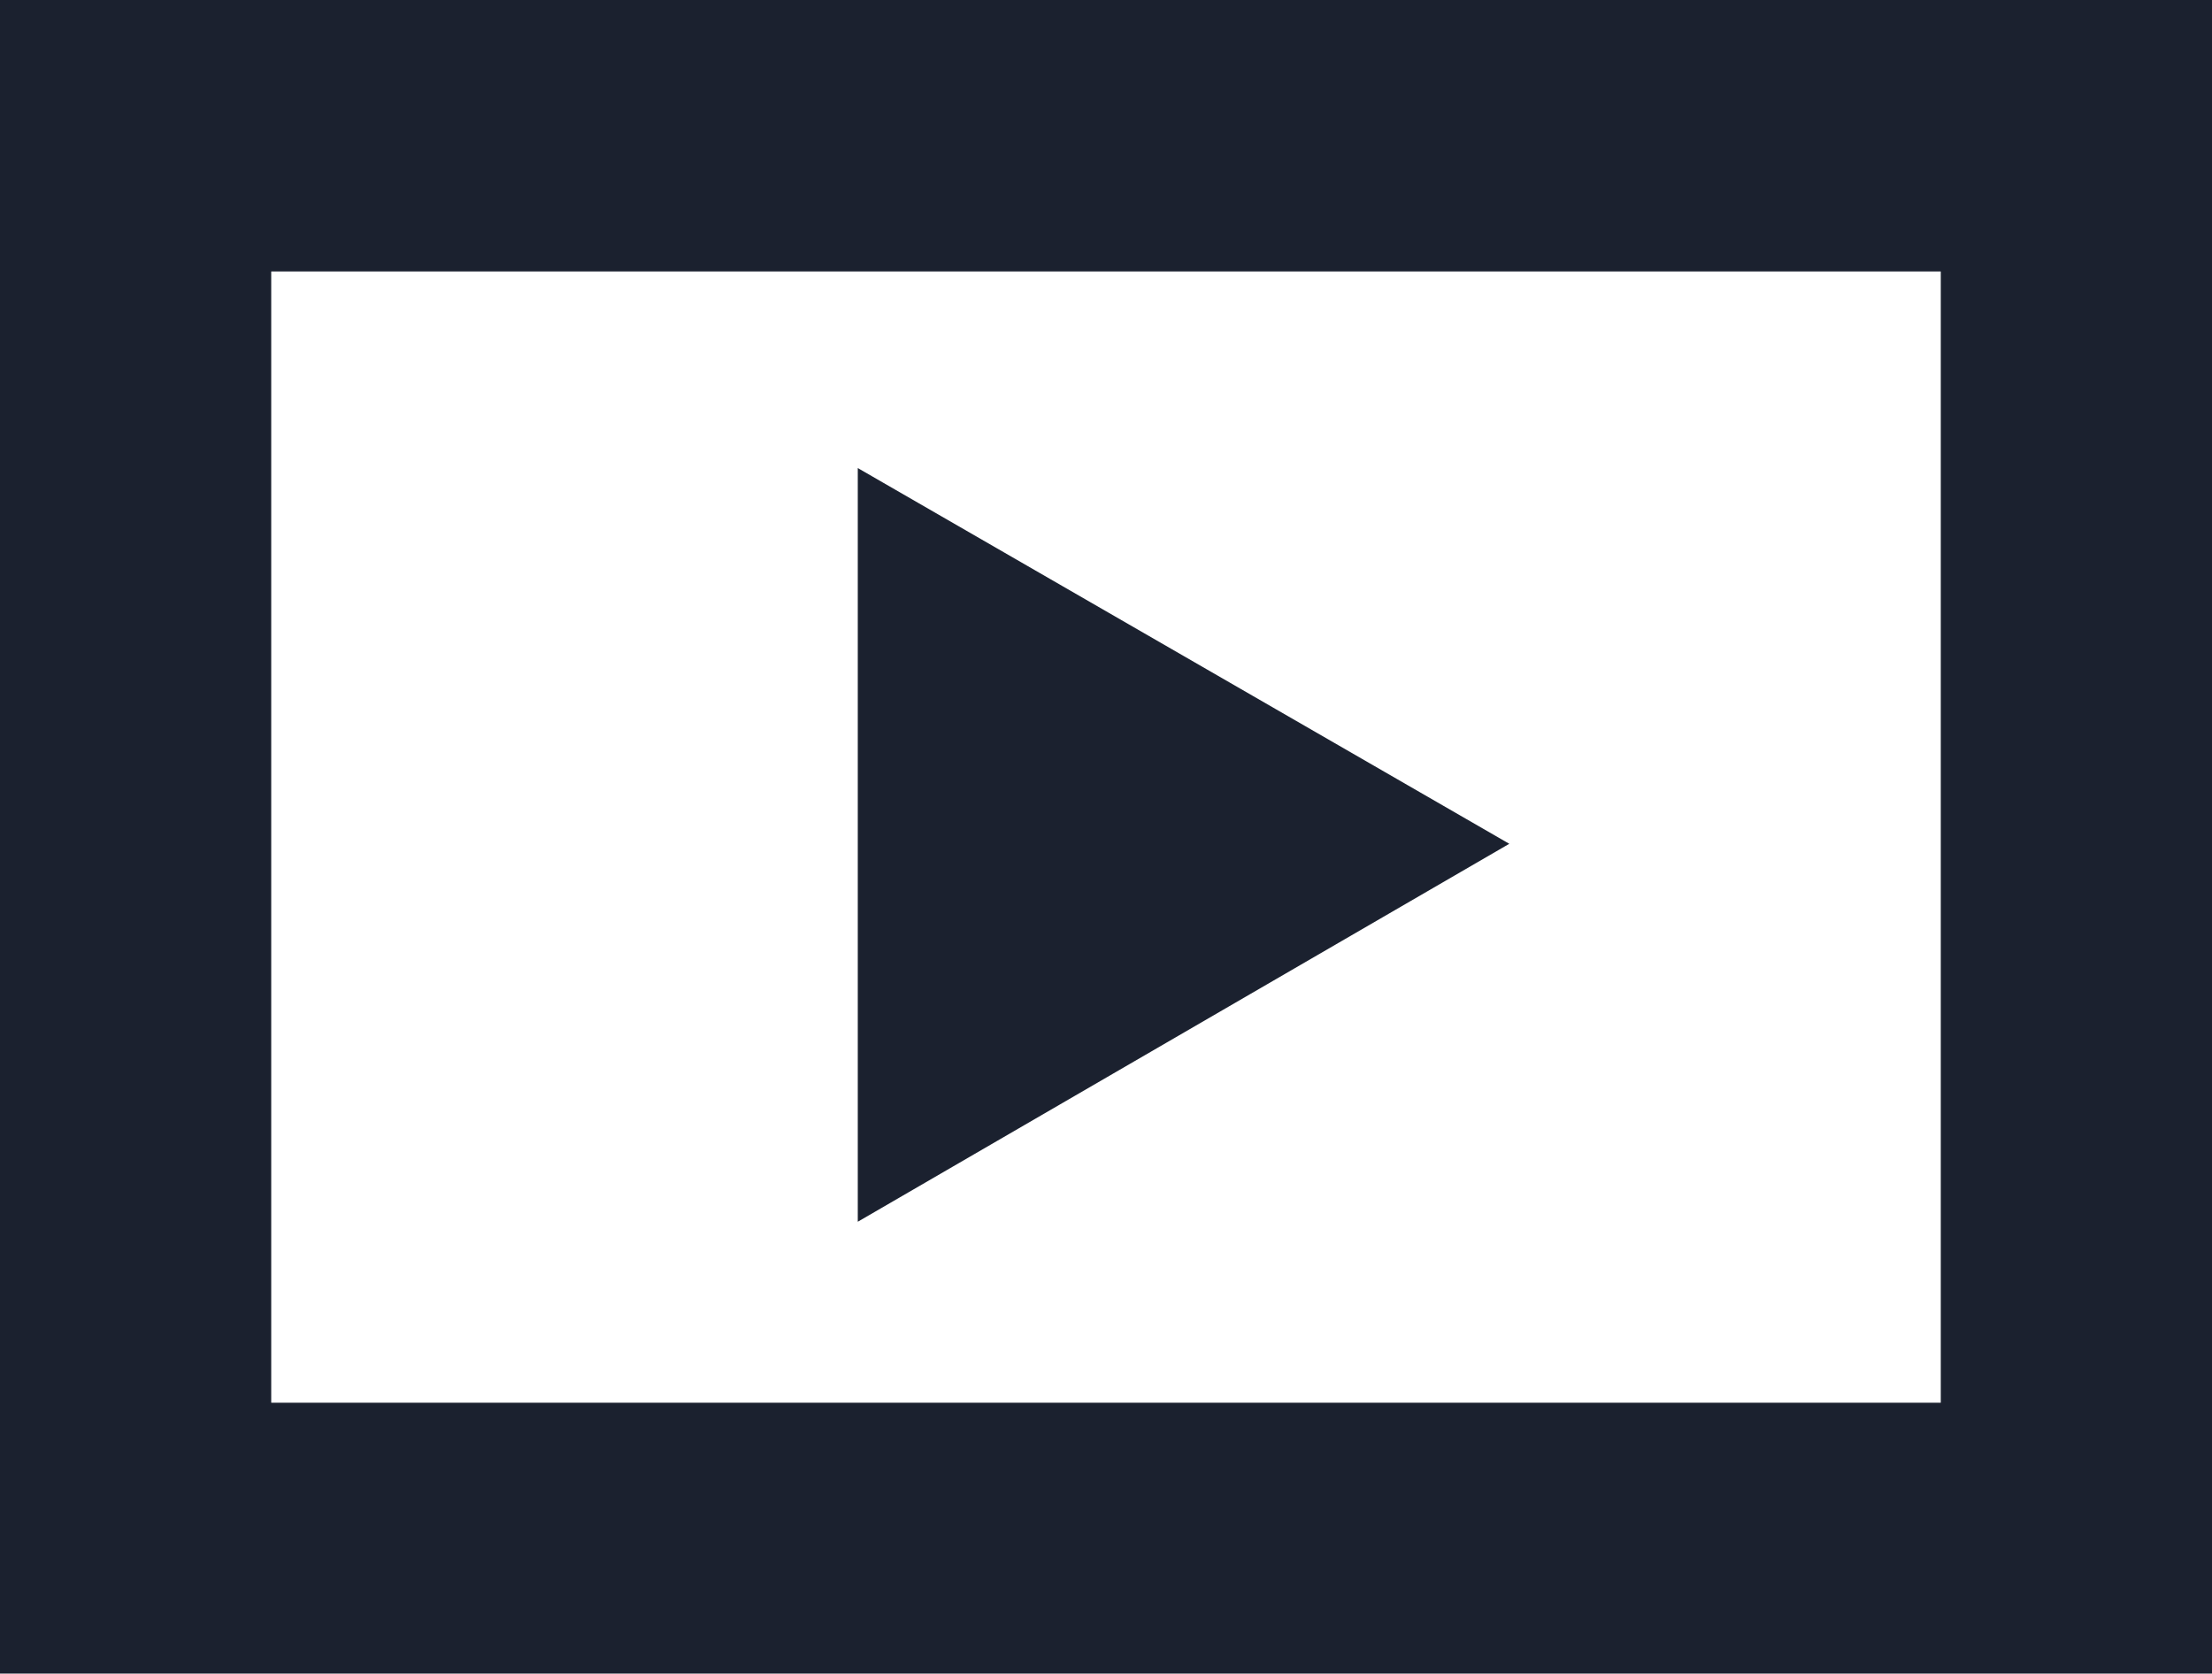 <svg xmlns="http://www.w3.org/2000/svg" width="19.957" height="15.104" viewBox="0 0 19.957 15.104">
  <path id="video" d="M0,4.377v15.1H19.957V4.377ZM2.447,6.826H17.51V17.033H2.447V6.826ZM7.739,8.6v6.8l5.878-3.41L7.739,8.6Z" transform="translate(0 -4.377)" fill="#1b212f"/>
</svg>
